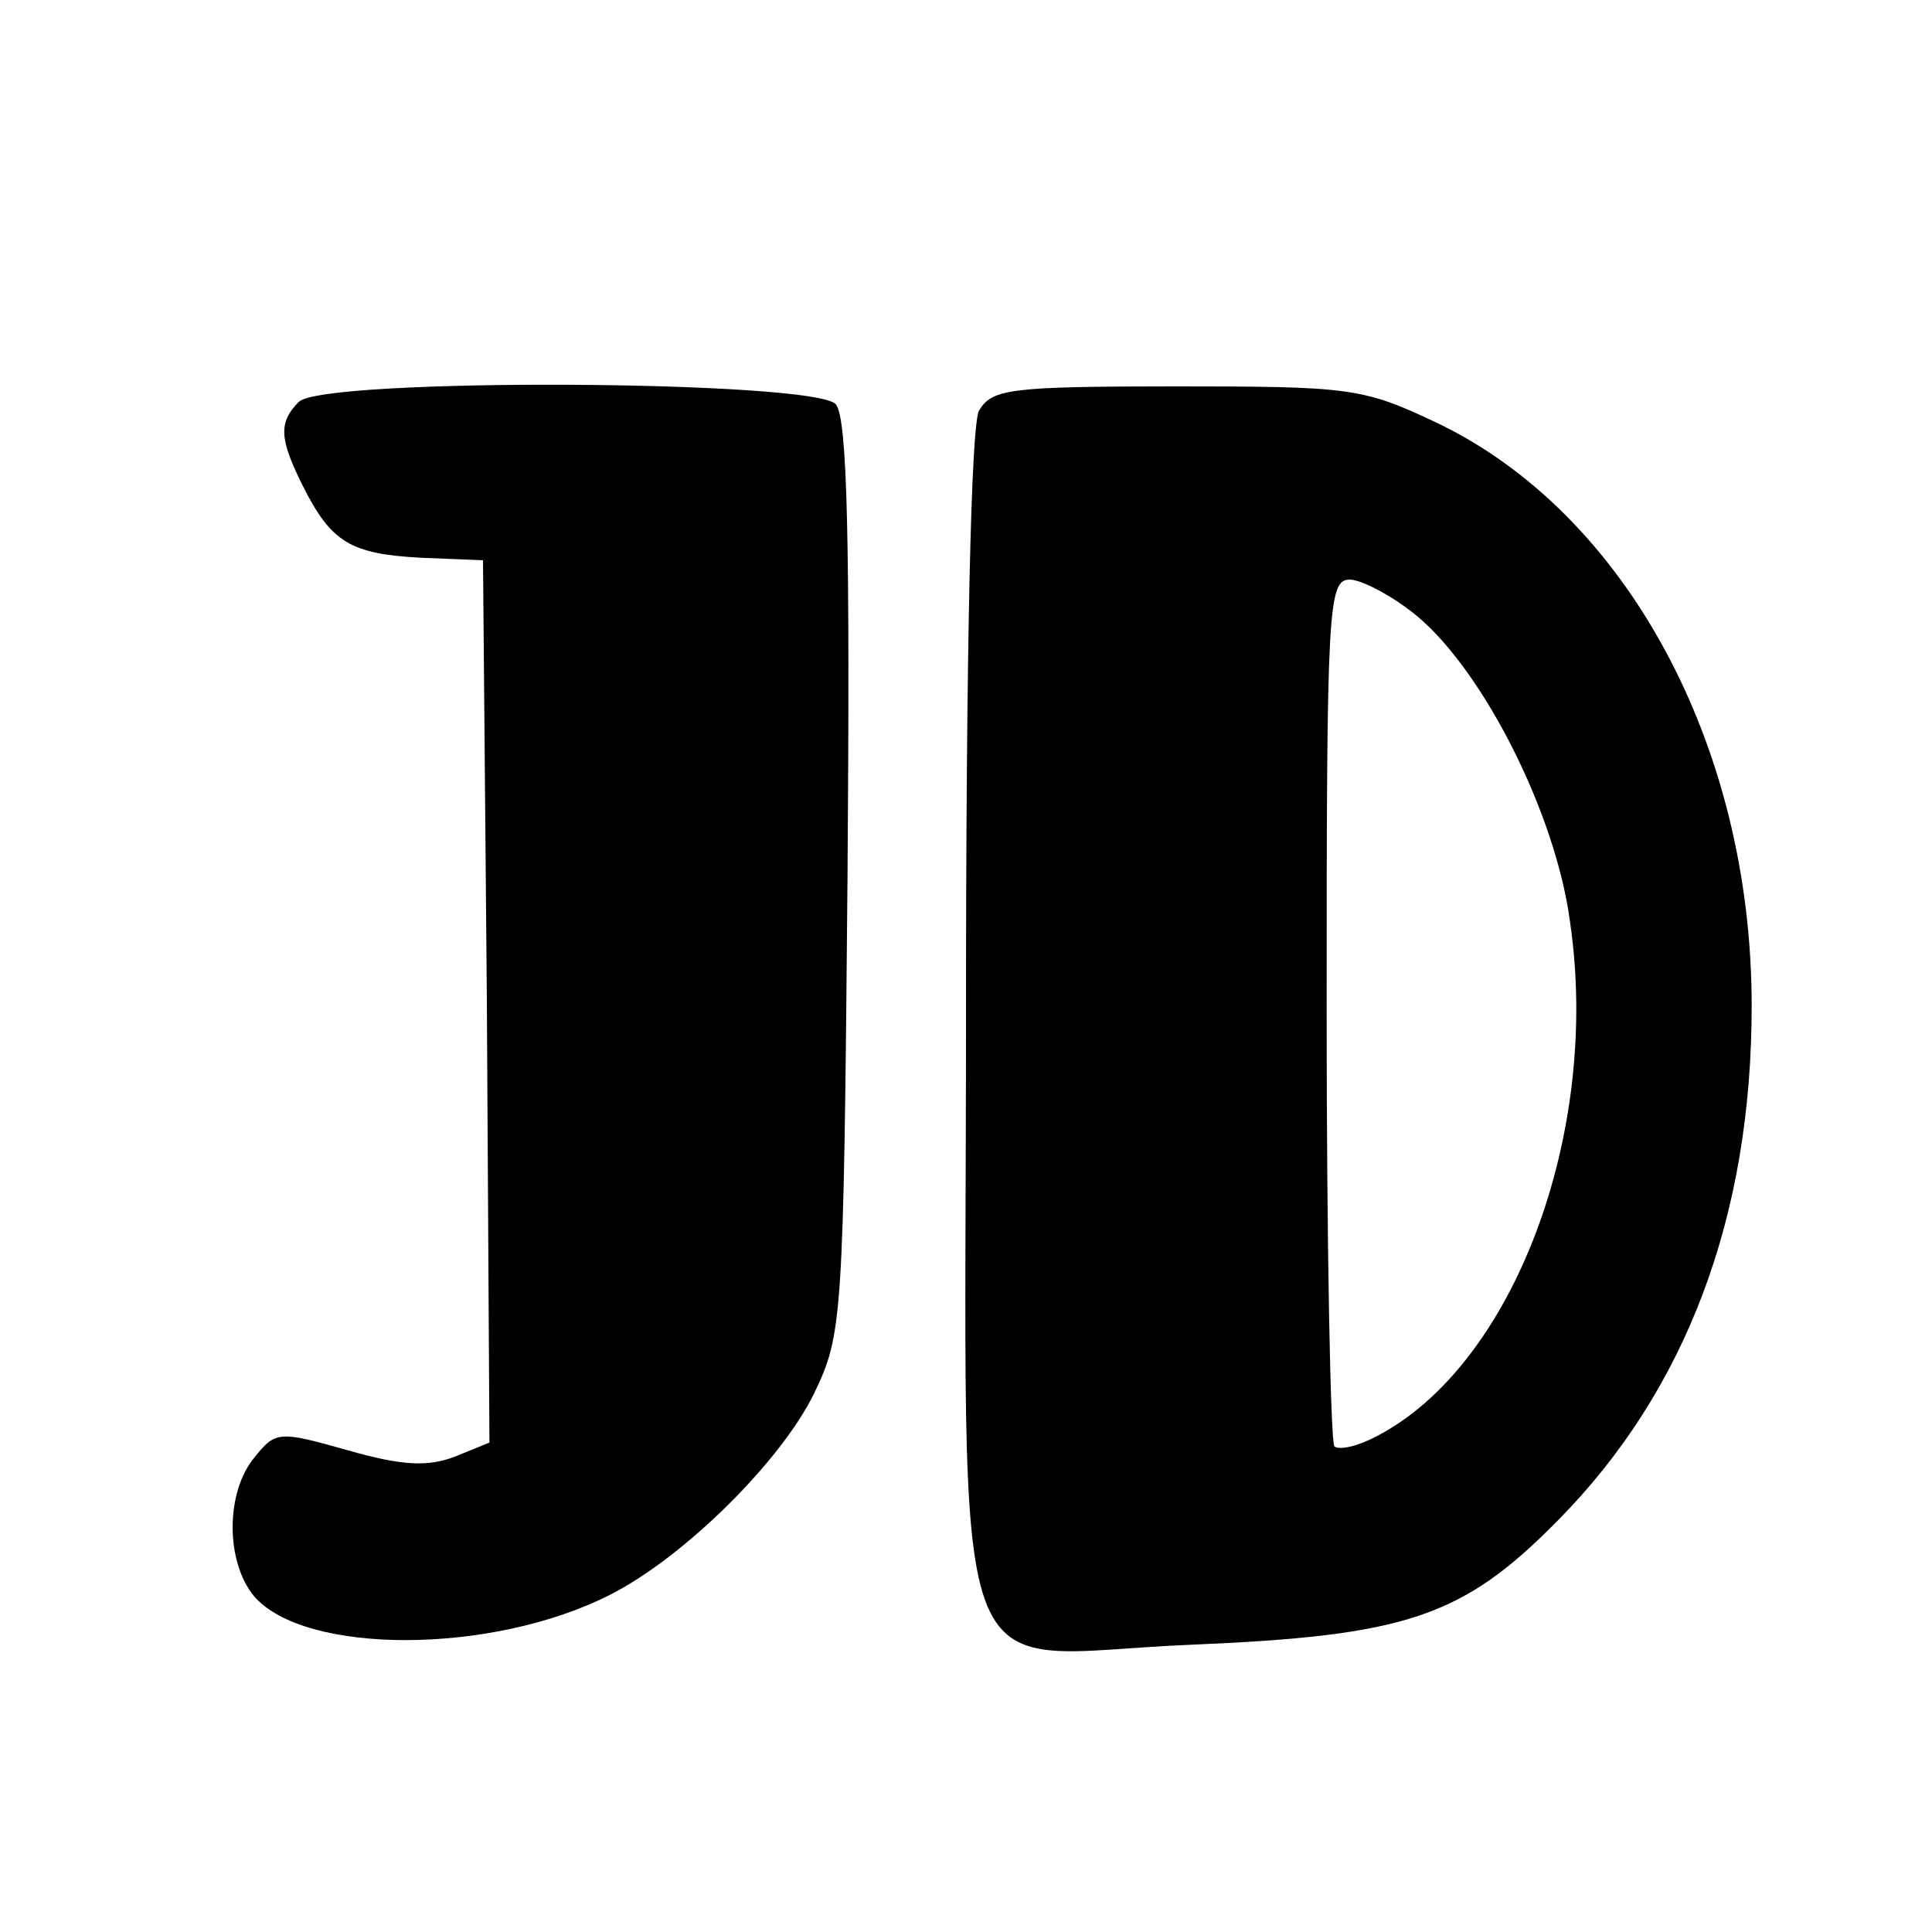 <?xml version="1.0" standalone="no"?>
<!DOCTYPE svg PUBLIC "-//W3C//DTD SVG 20010904//EN"
 "http://www.w3.org/TR/2001/REC-SVG-20010904/DTD/svg10.dtd">
<svg version="1.0" xmlns="http://www.w3.org/2000/svg"
 width="150pt" height="150pt" viewBox="0 0 150 150"
 preserveAspectRatio="xMidYMid meet">
<g transform="translate(0,150) scale(0.1,-0.1)"
fill="#000000" stroke="none">
<path d="M232 1188 c-16 -16 -15 -29 3 -65 22 -44 37 -53 91 -56 l49 -2 3
-343 2 -342 -27 -11 c-21 -8 -41 -7 -83 5 -53 15 -56 15 -72 -5 -23 -27 -23
-81 -1 -108 39 -46 185 -46 277 1 57 29 132 103 158 156 22 46 23 55 26 400 2
261 0 357 -9 368 -15 19 -398 21 -417 2z"/>
<path d="M760 1181 c-6 -13 -10 -179 -10 -470 0 -549 -19 -496 174 -488 167 7
211 21 285 96 100 101 151 236 151 400 0 203 -98 383 -245 453 -57 27 -67 28
-202 28 -130 0 -143 -2 -153 -19z m341 -160 c51 -43 107 -153 118 -237 24
-164 -44 -344 -150 -399 -15 -8 -29 -11 -33 -8 -3 4 -6 156 -6 340 0 312 1
333 18 333 9 0 34 -13 53 -29z"/>
</g>
</svg>

